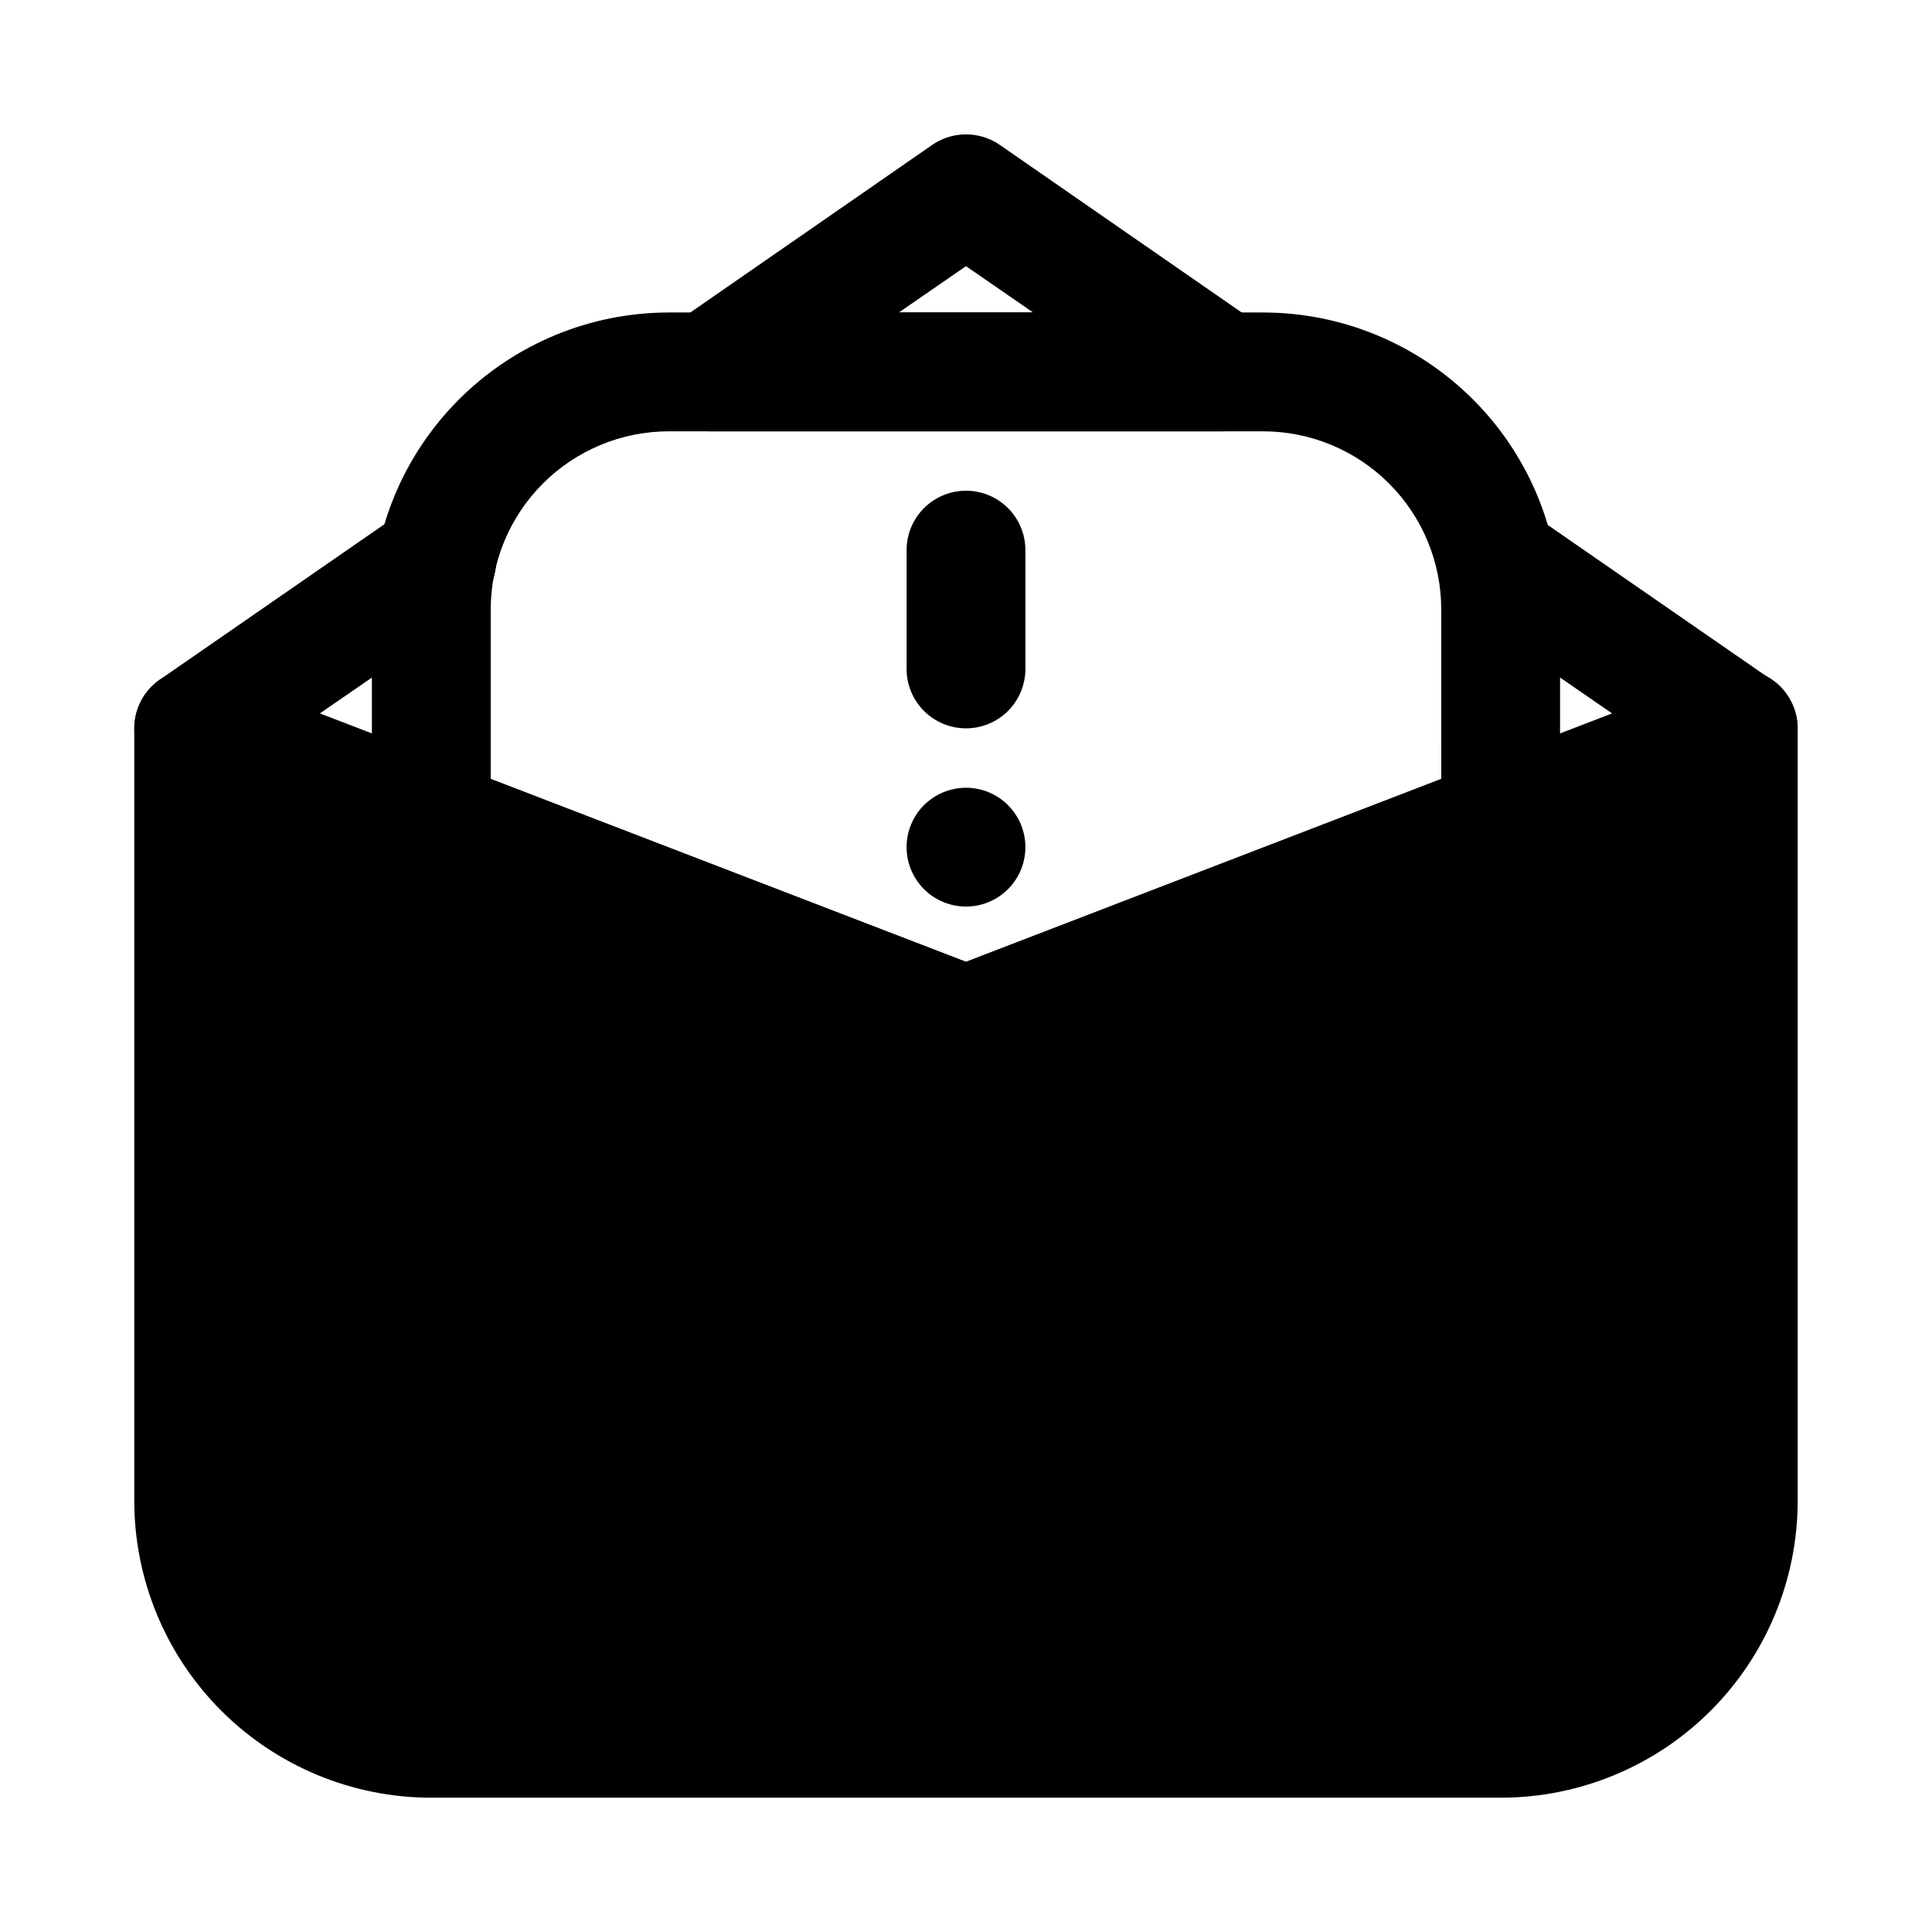 <?xml version="1.0" encoding="UTF-8"?>
<!-- Uploaded to: ICON Repo, www.iconrepo.com, Generator: ICON Repo Mixer Tools -->
<svg fill="#000000" width="800px" height="800px" version="1.1" viewBox="144 144 512 512" xmlns="http://www.w3.org/2000/svg">
 <g>
  <path d="m613.64 324.11c-4.293-2.969-9.773-3.617-14.641-1.734l-199 76.516-199.01-76.516c-4.863-1.883-10.348-1.234-14.641 1.734-4.234 2.934-6.762 7.758-6.769 12.91v204.67c0 20.879 8.293 40.898 23.055 55.664 14.766 14.762 34.789 23.055 55.664 23.055h283.39c20.879 0 40.898-8.293 55.664-23.055 14.762-14.766 23.055-34.785 23.055-55.664v-204.67c-0.008-5.152-2.535-9.977-6.769-12.91z"/>
  <path d="m400 431.49c-1.945 0.016-3.875-0.359-5.668-1.105l-141.7-54.473h-0.004c-2.957-1.141-5.504-3.152-7.301-5.762-1.797-2.613-2.766-5.707-2.773-8.879v-55.734c0-20.879 8.293-40.902 23.055-55.664 14.766-14.762 34.785-23.059 55.664-23.059h157.44c20.879 0 40.902 8.297 55.664 23.059 14.762 14.762 23.055 34.785 23.055 55.664v55.734c-0.008 3.172-0.977 6.266-2.773 8.879-1.797 2.609-4.344 4.621-7.301 5.762l-141.7 54.473c-1.797 0.746-3.727 1.121-5.668 1.105zm-125.95-81.082 125.95 48.492 125.95-48.492-0.004-44.871c0-12.527-4.973-24.543-13.832-33.398-8.859-8.859-20.871-13.836-33.398-13.836h-157.44c-12.527 0-24.539 4.977-33.398 13.836-8.855 8.855-13.832 20.871-13.832 33.398z"/>
  <path d="m195.32 352.77c-5.148-0.008-9.973-2.535-12.91-6.769-2.371-3.426-3.293-7.652-2.555-11.754 0.738-4.106 3.074-7.746 6.492-10.129l64.395-44.559c4.641-3.203 10.637-3.691 15.734-1.277 5.098 2.418 8.52 7.367 8.973 12.992 0.457 5.621-2.121 11.059-6.762 14.266l-64.391 44.398c-2.633 1.836-5.766 2.824-8.977 2.832z"/>
  <path d="m468.17 258.3h-136.34c-4.492-0.008-8.766-1.938-11.746-5.301s-4.383-7.836-3.852-12.297c0.527-4.461 2.938-8.484 6.621-11.055l68.172-47.23v-0.004c2.637-1.828 5.766-2.805 8.977-2.805 3.207 0 6.336 0.977 8.973 2.805l68.172 47.23v0.004c3.684 2.57 6.094 6.594 6.621 11.055 0.531 4.461-0.871 8.934-3.852 12.297-2.977 3.363-7.25 5.293-11.742 5.301zm-85.965-31.488h35.582l-17.789-12.277z"/>
  <path d="m604.67 352.77c-3.211-0.008-6.344-0.996-8.977-2.832l-64.391-44.398c-4.293-3.328-6.566-8.633-6.019-14.035 0.551-5.402 3.844-10.141 8.715-12.535 4.875-2.398 10.637-2.113 15.254 0.75l64.395 44.555h-0.004c3.422 2.383 5.754 6.027 6.492 10.129 0.738 4.102-0.18 8.328-2.555 11.754-2.973 4.176-7.789 6.641-12.91 6.613z"/>
  <path d="m400 337.02c-4.176 0-8.18-1.66-11.133-4.613-2.953-2.953-4.613-6.957-4.613-11.133v-31.488c0-5.625 3-10.82 7.871-13.633s10.875-2.812 15.746 0 7.871 8.008 7.871 13.633v31.488c0 4.176-1.66 8.18-4.609 11.133-2.953 2.953-6.957 4.613-11.133 4.613z"/>
  <path d="m400 384.25c-5.625 0-10.824-3-13.637-7.871-2.812-4.871-2.812-10.875 0-15.746 2.812-4.871 8.012-7.871 13.637-7.871s10.82 3 13.633 7.871c2.812 4.871 2.812 10.875 0 15.746-2.812 4.871-8.008 7.871-13.633 7.871z"/>
 </g>
</svg>